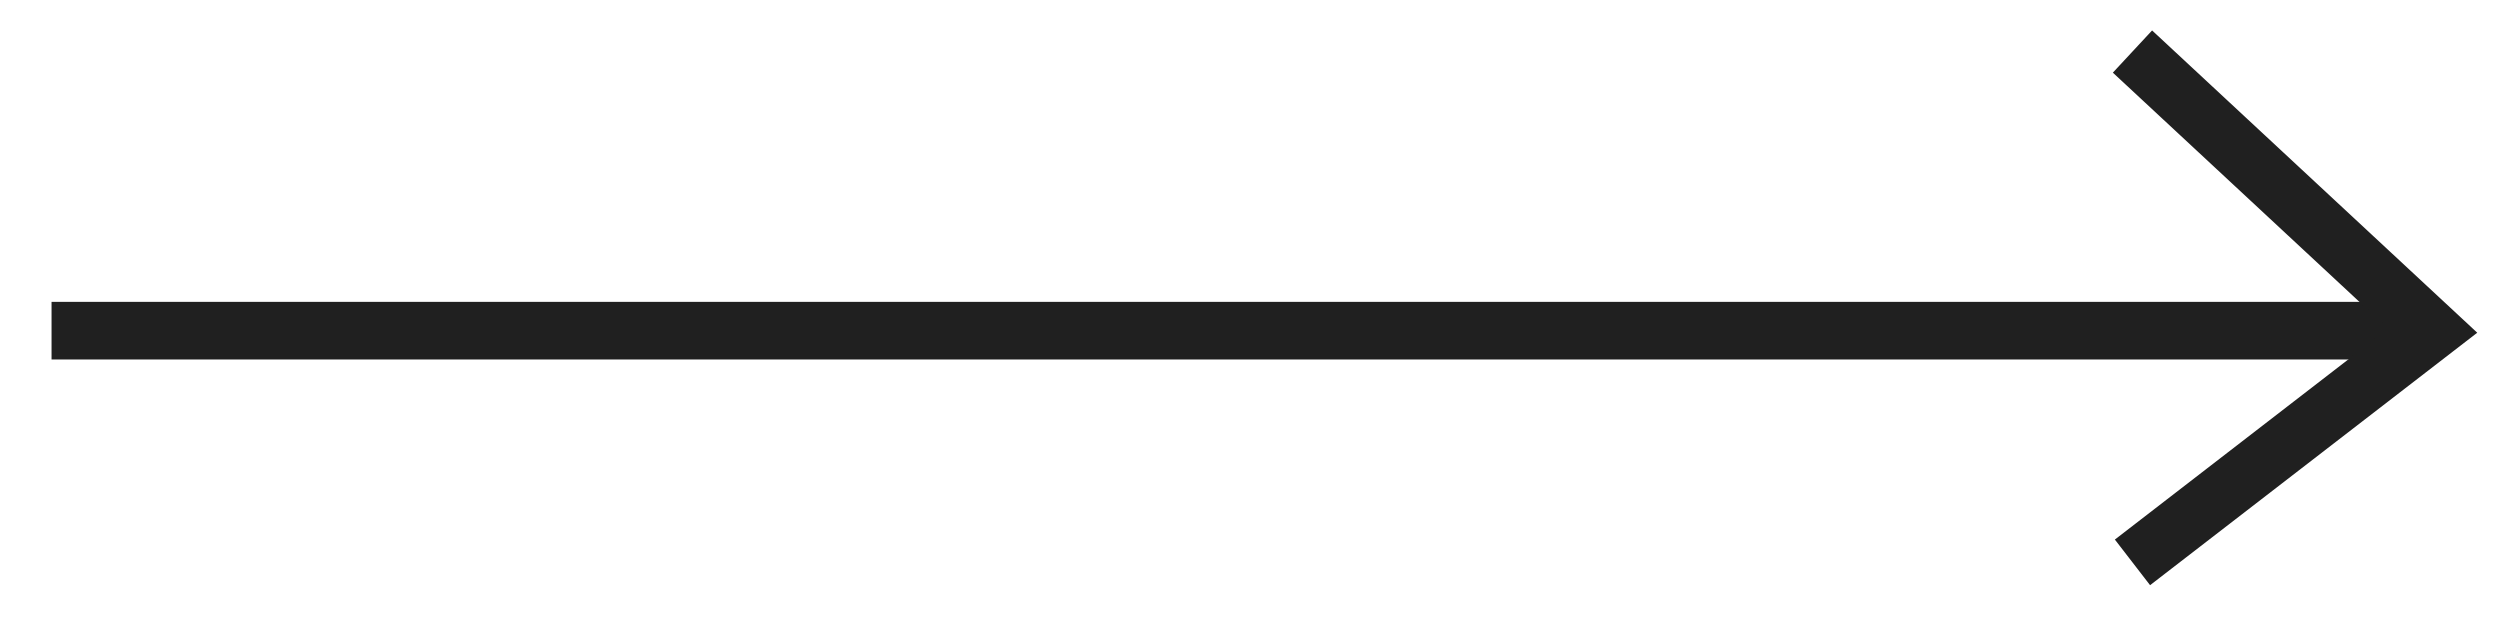 <?xml version="1.0" encoding="UTF-8"?> <svg xmlns="http://www.w3.org/2000/svg" width="97" height="24" viewBox="0 0 97 24" fill="none"><path d="M2 12.83H94.39" stroke="#202020" stroke-width="2.236" stroke-miterlimit="10"></path><path d="M82.74 2L94.39 12.83L82.74 21.82" stroke="#202020" stroke-width="2.236" stroke-miterlimit="10"></path></svg> 